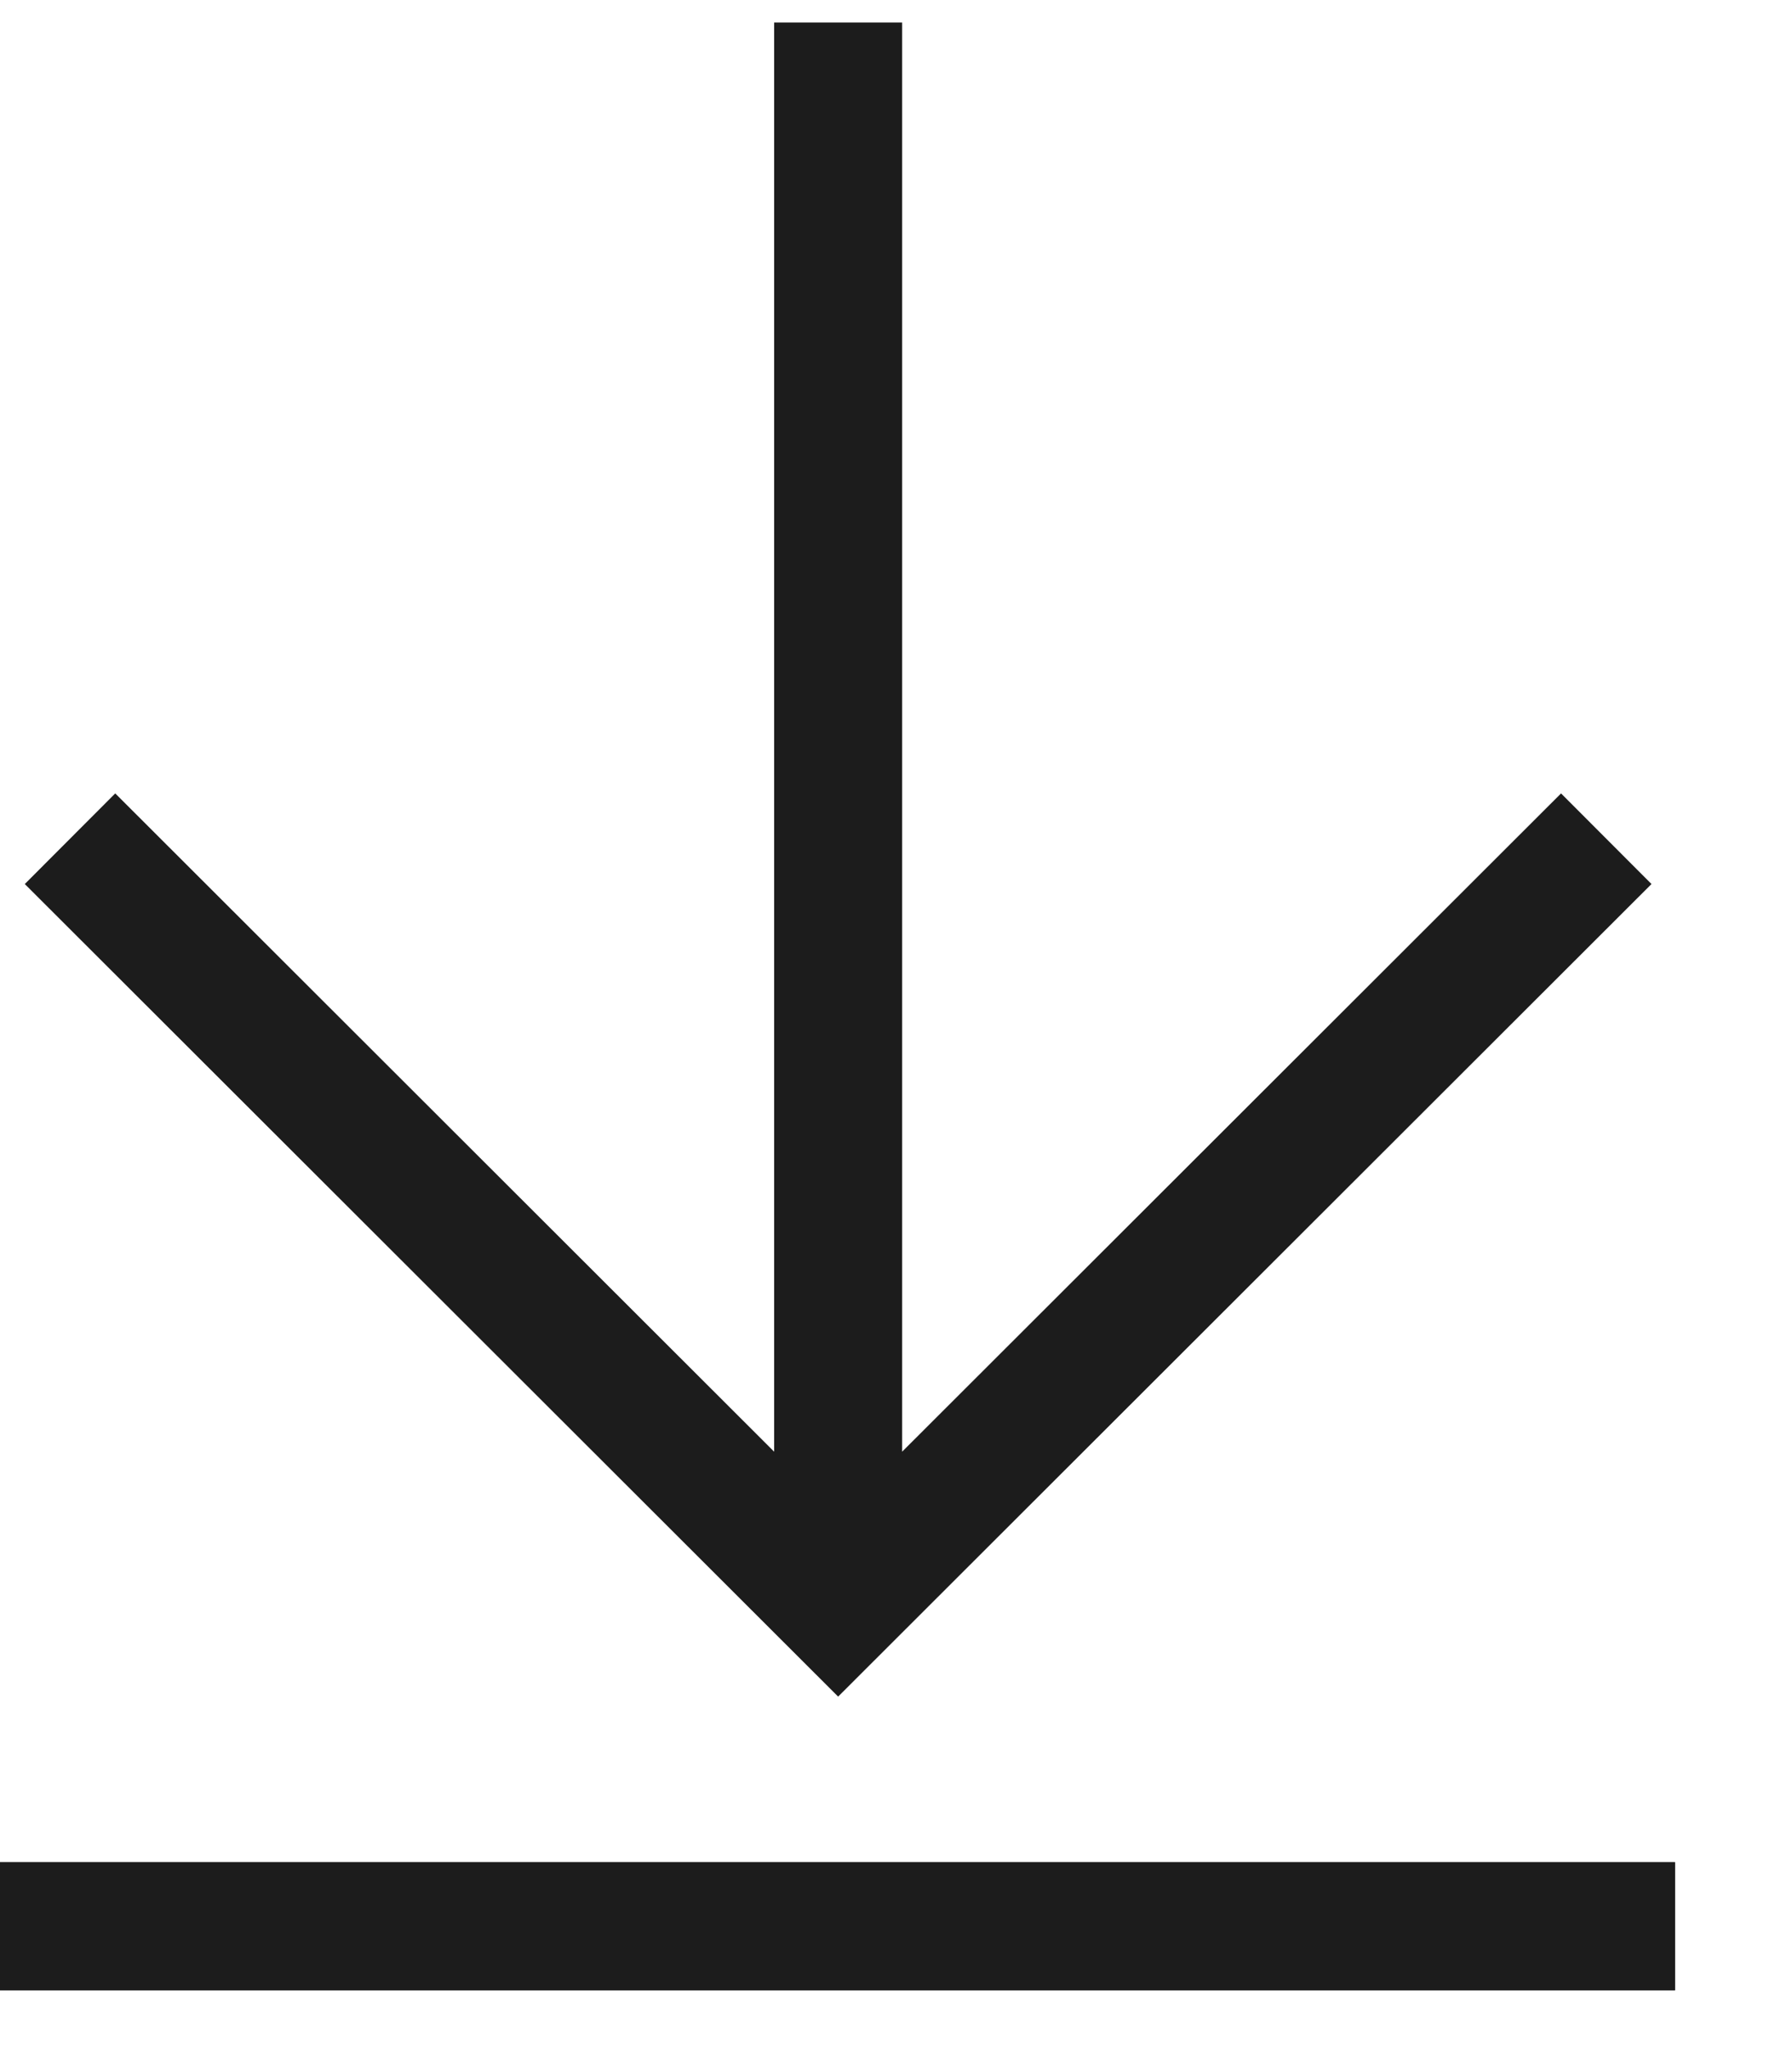 <svg width="14" height="16" viewBox="0 0 14 16" fill="none" xmlns="http://www.w3.org/2000/svg">
<g clip-path="url(#clip0_1061_136)">
<path d="M12.549 6.549L6.548 12.541L0.547 6.549M6.548 12.528V6.535V0.176" stroke="#1C1C1C"/>
<path d="M13.086 14.541H0V15.541H13.086V14.541Z" fill="#1C1C1C"/>
<path d="M13.086 14.541H0V15.541H13.086V14.541Z" fill="#1C1C1C"/>
</g>
<defs>
<clipPath id="clip0_1061_136">
<rect width="13.086" height="15.366" fill="white" transform="translate(0 0.176)"/>
</clipPath>
</defs>
</svg>

